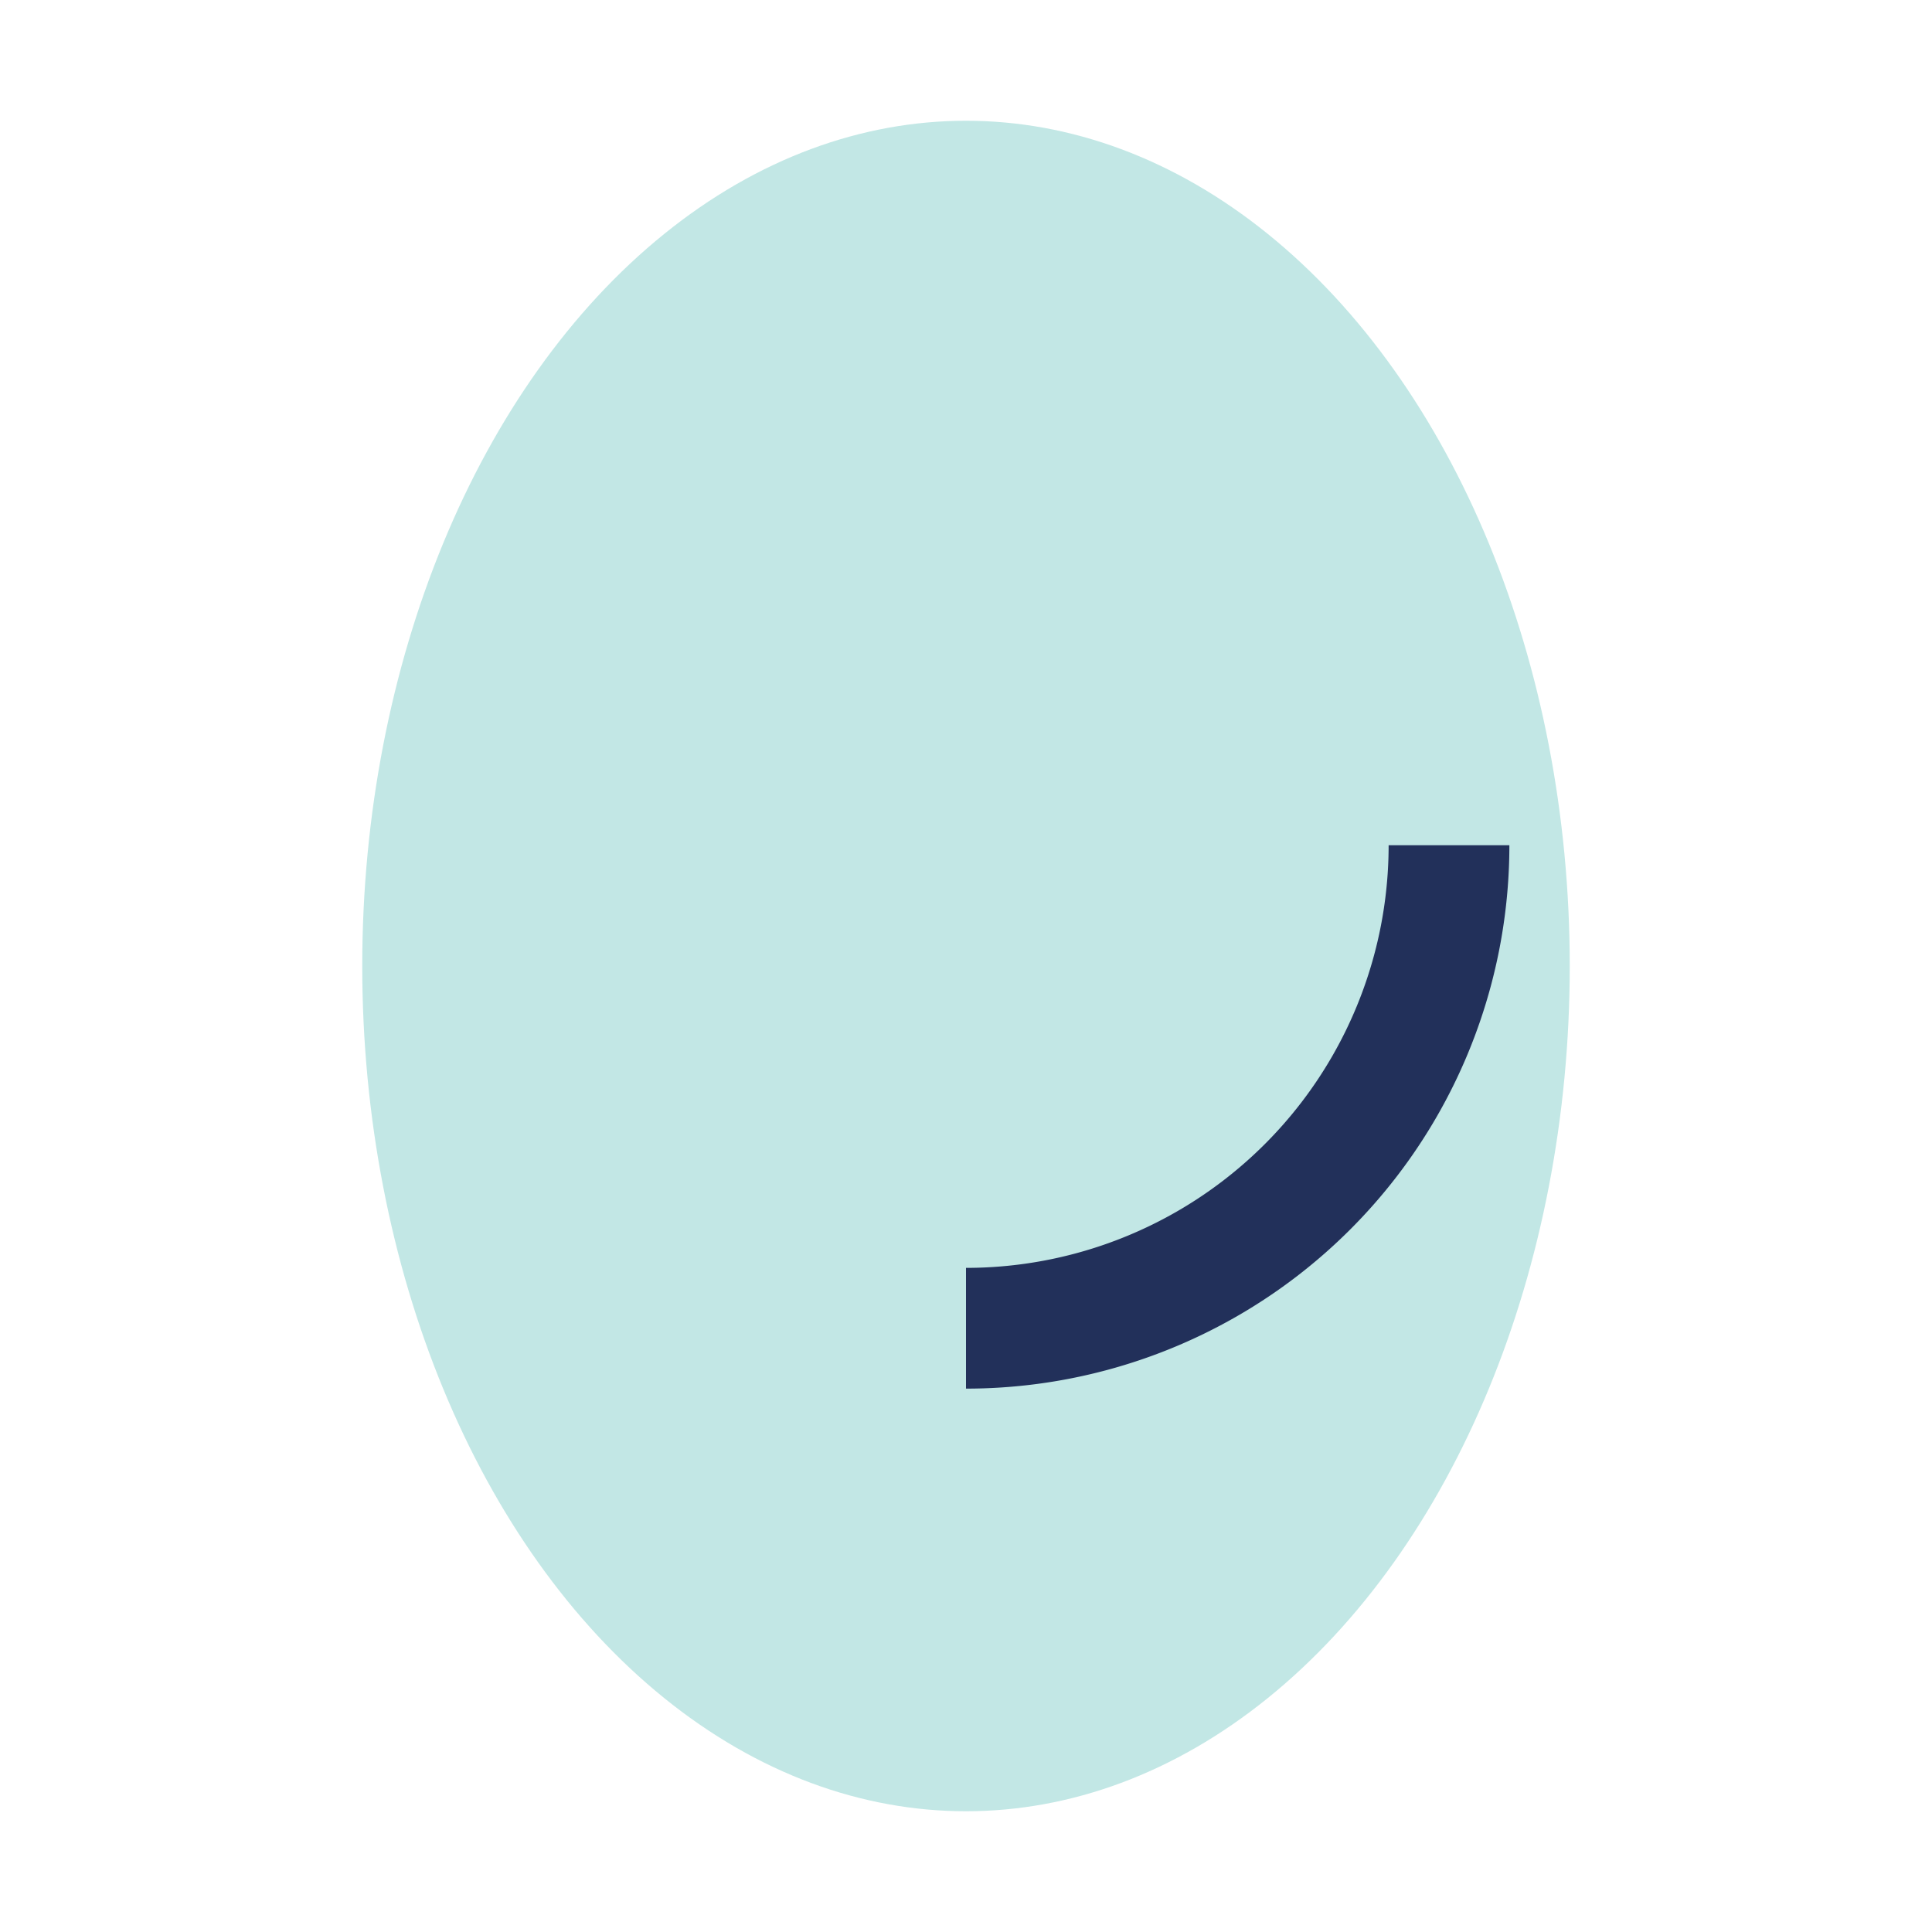 <?xml version="1.0" encoding="UTF-8"?>
<svg xmlns="http://www.w3.org/2000/svg" width="32" height="32" viewBox="0 0 32 32"><ellipse cx="16" cy="16" rx="10" ry="14" fill="#C2E7E5"/><path d="M16 22a8 8 0 0 0 8-8" stroke="#22305A" stroke-width="2" fill="none"/></svg>